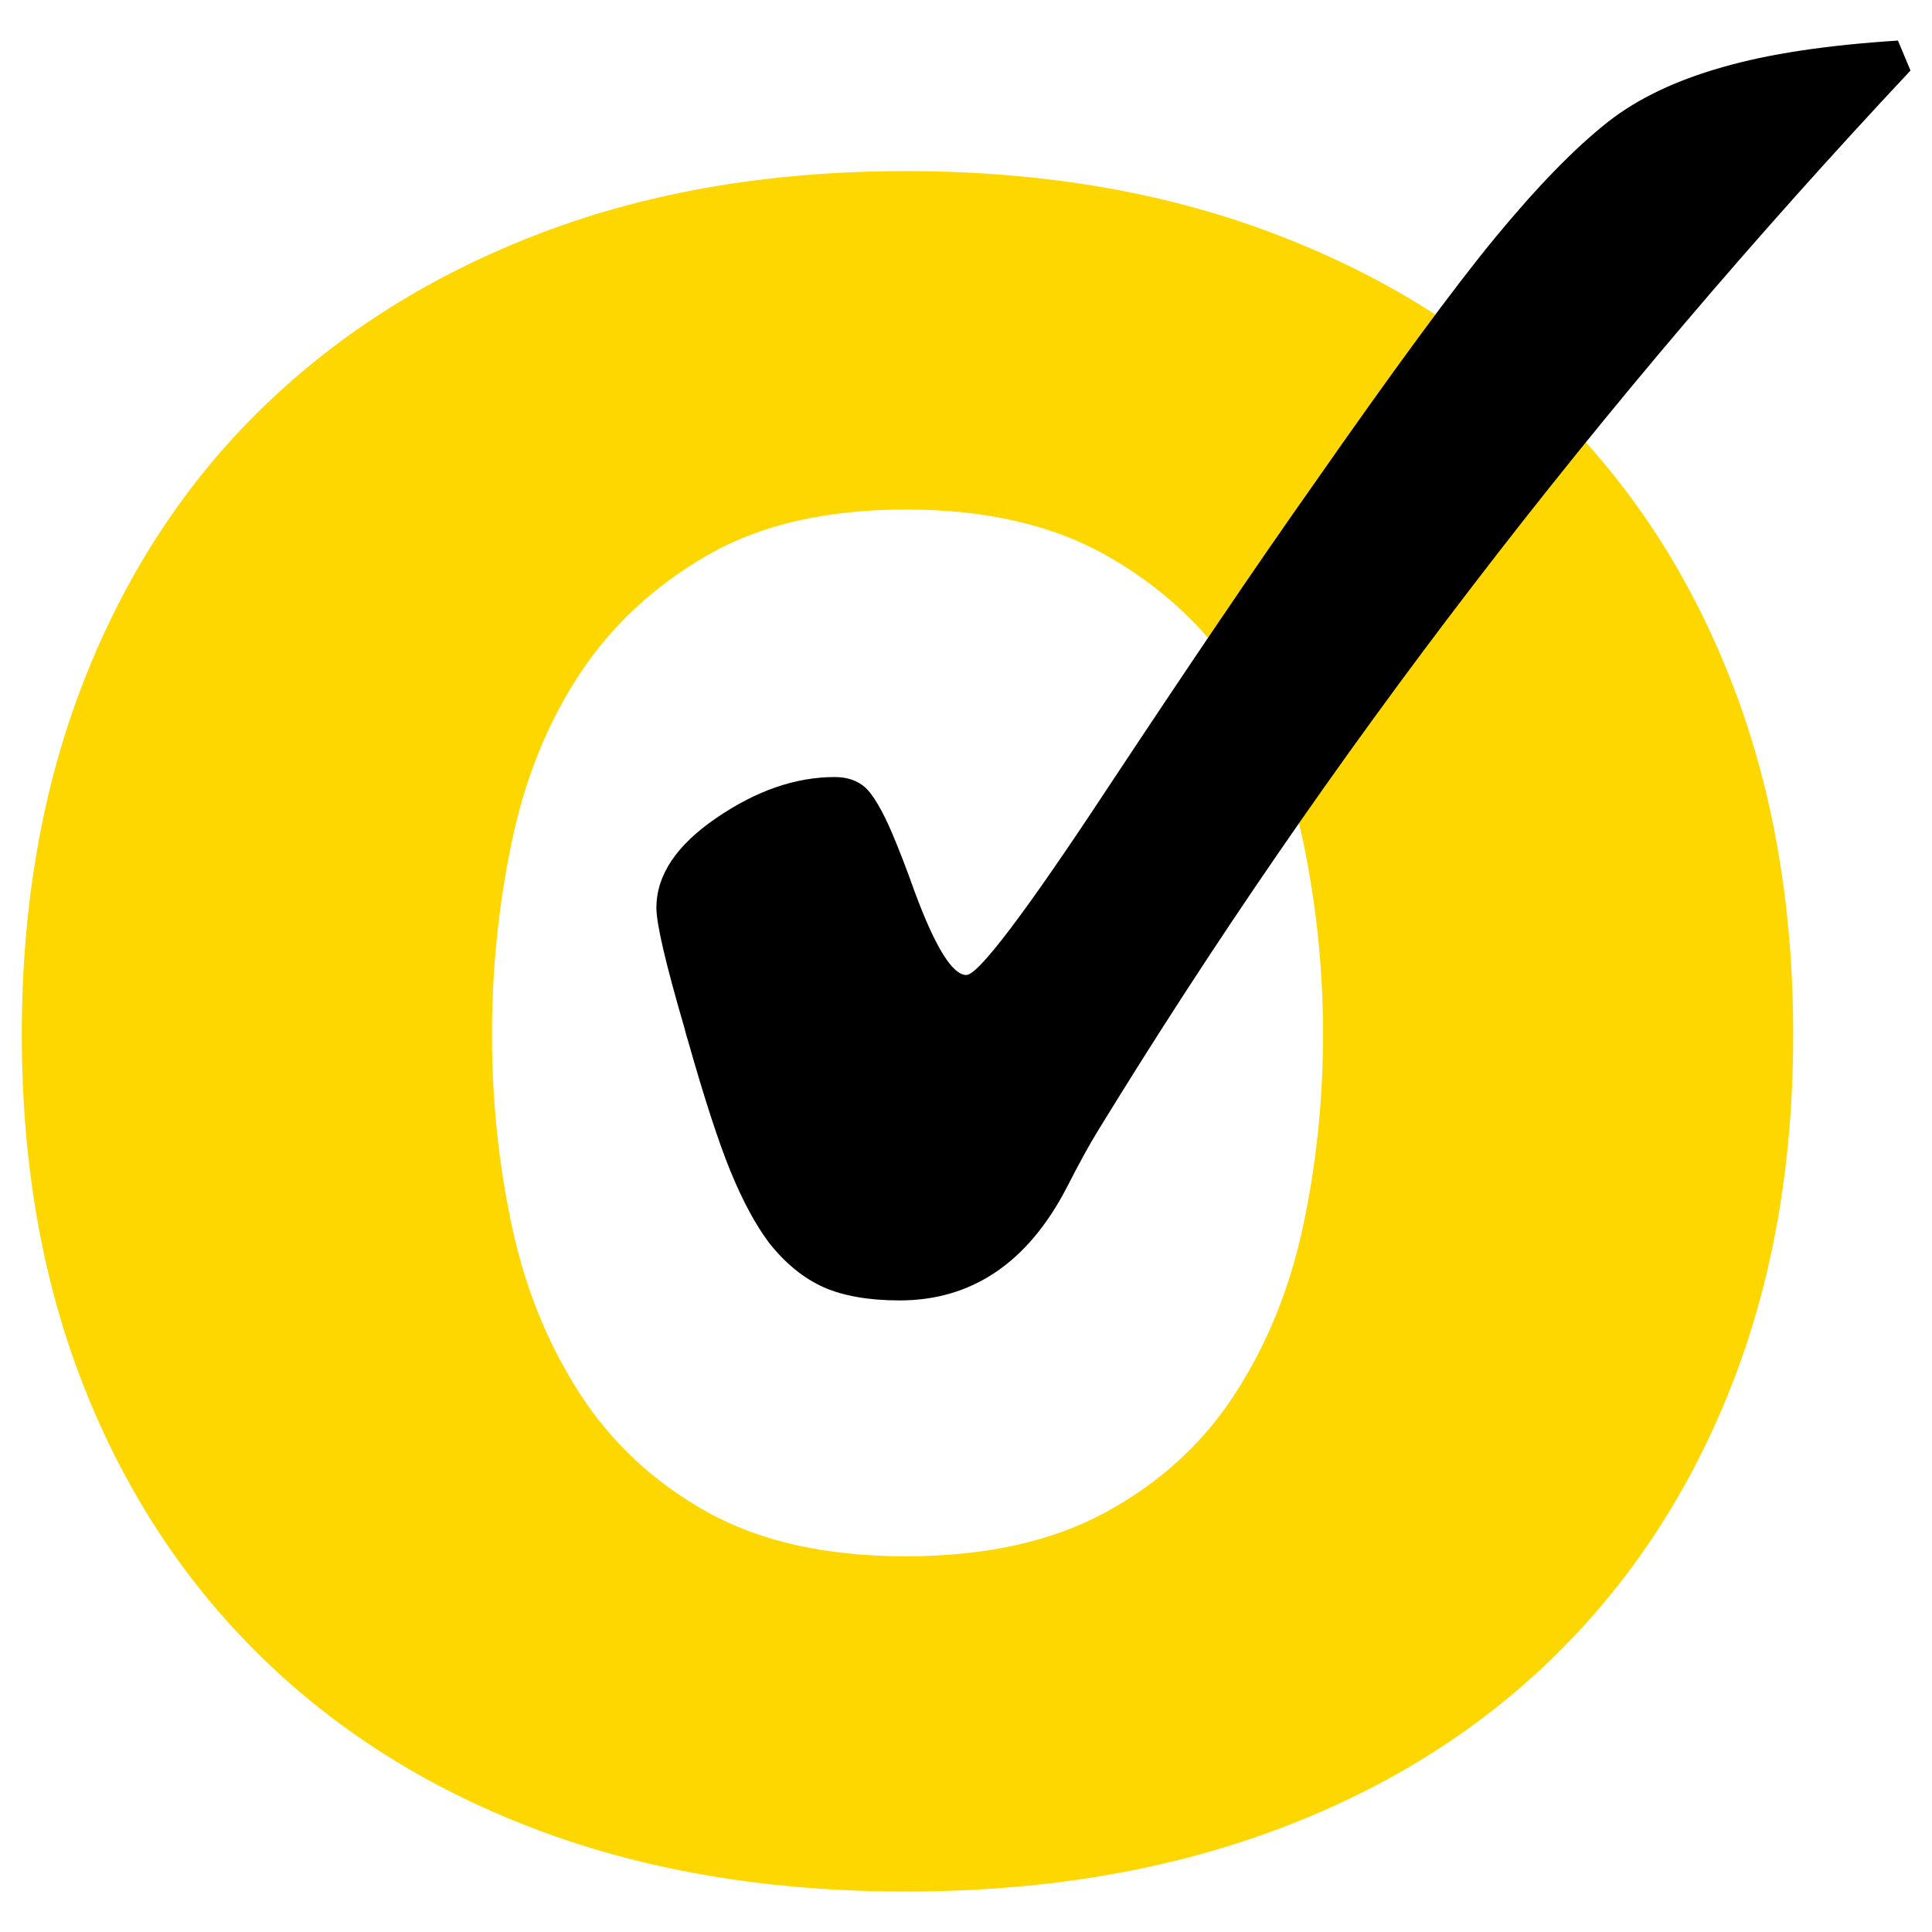 <svg xmlns="http://www.w3.org/2000/svg" xmlns:xlink="http://www.w3.org/1999/xlink" xmlns:serif="http://www.serif.com/" width="100%" height="100%" viewBox="0 0 800 800" xml:space="preserve" style="fill-rule:evenodd;clip-rule:evenodd;stroke-linejoin:round;stroke-miterlimit:2;"> <g transform="matrix(9.521,0,0,9.094,-7127.6,-1940.87)"> <path d="M770.015,260.526C770.015,257.55 770.303,254.622 770.879,251.742C771.455,248.862 772.439,246.318 773.831,244.11C775.223,241.902 777.071,240.102 779.375,238.71C781.679,237.318 784.559,236.622 788.015,236.622C791.471,236.622 794.375,237.318 796.727,238.71C799.079,240.102 800.951,241.902 802.343,244.11C803.735,246.318 804.719,248.862 805.295,251.742C805.871,254.622 806.159,257.55 806.159,260.526C806.159,263.502 805.871,266.406 805.295,269.238C804.719,272.07 803.735,274.614 802.343,276.87C800.951,279.126 799.079,280.926 796.727,282.27C794.375,283.614 791.471,284.286 788.015,284.286C784.559,284.286 781.679,283.614 779.375,282.27C777.071,280.926 775.223,279.126 773.831,276.87C772.439,274.614 771.455,272.07 770.879,269.238C770.303,266.406 770.015,263.502 770.015,260.526ZM749.567,260.526C749.567,266.478 750.479,271.854 752.303,276.654C754.127,281.454 756.719,285.558 760.079,288.966C763.439,292.374 767.471,294.99 772.175,296.814C776.879,298.638 782.159,299.55 788.015,299.55C793.871,299.55 799.175,298.638 803.927,296.814C808.679,294.99 812.735,292.374 816.095,288.966C819.455,285.558 822.047,281.454 823.871,276.654C825.695,271.854 826.607,266.478 826.607,260.526C826.607,254.574 825.695,249.174 823.871,244.326C822.047,239.478 819.455,235.35 816.095,231.942C812.735,228.534 808.679,225.894 803.927,224.022C799.175,222.15 793.871,221.214 788.015,221.214C782.159,221.214 776.879,222.15 772.175,224.022C767.471,225.894 763.439,228.534 760.079,231.942C756.719,235.35 754.127,239.478 752.303,244.326C750.479,249.174 749.567,254.574 749.567,260.526Z" style="fill:rgb(255,215,0);fill-rule:nonzero;"></path> </g> <g transform="matrix(2.364,0,0,2.258,-3426.63,16.797)"> <path d="M1751.21,4.884C1743.09,7.286 1736.46,10.594 1731.28,14.813C1725.39,19.652 1718.83,26.724 1711.49,36.024C1704.14,45.357 1693.55,60.468 1679.58,81.425C1669.51,96.351 1657.61,114.804 1643.71,136.78C1629.2,159.851 1620.87,171.358 1618.77,171.358C1616.35,171.358 1613.34,166.305 1609.76,156.2C1608.23,151.689 1606.87,148.088 1605.82,145.484C1604.07,141.156 1602.45,138.349 1601.13,137.027C1599.71,135.698 1597.92,135.058 1595.71,135.058C1588.88,135.058 1581.97,137.55 1574.99,142.557C1567.98,147.559 1564.48,153.044 1564.48,159.047C1564.48,161.978 1566.11,169.309 1569.37,180.999C1569.6,181.922 1569.79,182.721 1570,183.352C1572.84,193.872 1575.33,201.866 1577.42,207.256C1579.53,212.647 1581.8,217.096 1584.2,220.455C1587.14,224.353 1590.37,227.031 1593.84,228.652C1597.27,230.221 1601.73,231.037 1607.07,231.037C1619.69,231.037 1629.46,224.168 1636.28,210.491C1638.49,205.979 1640.33,202.435 1641.82,199.925C1661.81,165.753 1683.71,132.374 1707.55,99.862C1731.37,67.331 1756.91,35.917 1784.15,5.496L1781.95,0C1769.54,0.833 1759.3,2.43 1751.21,4.884Z" style="fill-rule:nonzero;"></path> </g></svg>